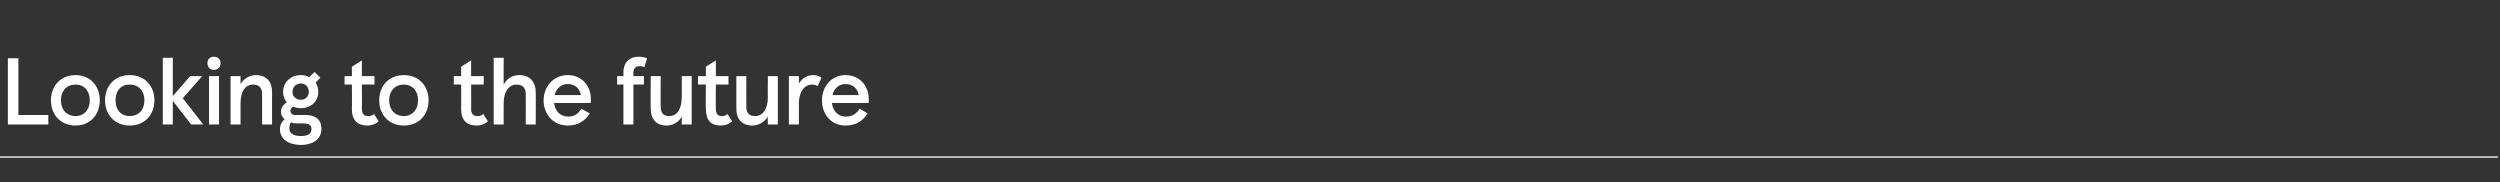 <?xml version="1.0" standalone="no"?><!DOCTYPE svg PUBLIC "-//W3C//DTD SVG 1.1//EN" "http://www.w3.org/Graphics/SVG/1.1/DTD/svg11.dtd"><svg xmlns="http://www.w3.org/2000/svg" version="1.1" width="476px" height="34.7px" viewBox="0 -11 476 34.7" style="top:-11px"><rect x="0" y="-11" width="476" height="34.7" fill="#333333" stroke="none"/><desc>Looking to the future</desc><defs/><g class="svg-textframe-paragraphrules"><line class="svg-paragraph-rulebelow" y1="18.9" y2="18.9" x1="0" x2="475.6" stroke="#fff" stroke-width="0.25"/></g><g id="Polygon229990"><path d="m3.5 10.9h5.7v1.8H1.5V.1h2v10.8zm10.9-7.6c2.8 0 4.6 2.1 4.6 4.8c0 2.7-1.8 4.8-4.6 4.8c-2.9 0-4.7-2.1-4.7-4.8c0-2.7 1.8-4.8 4.7-4.8zm0 7.8c1.6 0 2.7-1.2 2.7-3c0-1.8-1.1-3-2.7-3c-1.7 0-2.8 1.2-2.8 3c0 1.8 1.1 3 2.8 3zm10.3-7.8c2.9 0 4.7 2.1 4.7 4.8c0 2.7-1.8 4.8-4.7 4.8c-2.9 0-4.7-2.1-4.7-4.8c0-2.7 1.8-4.8 4.7-4.8zm0 7.8c1.7 0 2.8-1.2 2.8-3c0-1.8-1.1-3-2.8-3c-1.7 0-2.7 1.2-2.7 3c0 1.8 1 3 2.7 3zm8.2-3.8l3.3-3.8h2.3l-3.7 4.2l3.9 5h-2.3l-3.5-4.5v4.5H31V0h1.9v7.3zm7.8-7.5c.8 0 1.3.5 1.3 1.2c0 .8-.5 1.3-1.3 1.3c-.7 0-1.2-.5-1.2-1.3c0-.7.5-1.2 1.2-1.2zm1 12.9h-1.9V3.5h1.9v9.2zm2.2-9.2h1.9v1.5c.6-1 1.7-1.7 2.9-1.7c2 0 3.1 1.2 3.1 3.2v6.2h-1.9V6.9c0-1.2-.6-1.8-1.7-1.8c-1.5 0-2.4 1.3-2.4 3.6v4h-1.9V3.5zm17.3 10c0 2.2-1.9 3.1-3.9 3.1c-2.3 0-4-1.1-4-3c0-.6.2-1.3.9-1.9c-.4-.3-.7-.8-.7-1.4c0-.7.3-1.3 1.1-1.8c-.4-.5-.7-1.2-.7-2c0-1.9 1.5-3.2 3.4-3.2c.6 0 1.1.1 1.6.4c-.01-.03 1-1 1-1L61 3.8l-.9.9c.3.5.5 1.1.5 1.8c0 1.9-1.5 3.1-3.3 3.1c-.6 0-1-.1-1.5-.3c-.4.2-.5.6-.5.8c0 .5.4.8.9.8h2c1.9 0 3 .9 3 2.6zm-5.5-7c0 .9.7 1.5 1.6 1.5c.8 0 1.5-.6 1.5-1.5c0-1-.7-1.6-1.5-1.6c-.9 0-1.6.6-1.6 1.6zm3.6 7.1c0-.8-.5-1.1-1.5-1.1h-1.4c-.3 0-.7-.1-1-.2c-.3.4-.3.9-.3 1.2c0 .9.8 1.4 2.2 1.4c1.3 0 2-.4 2-1.3zM67 9.8c.04-.03 0-4.7 0-4.7h-1.4V3.5h1.4V1.7L68.9.5v3h2.4v1.6h-2.4s.05 4.6 0 4.6c0 1 .4 1.4 1.2 1.4c.3 0 .7 0 1.1-.4l.9 1.4c-.7.6-1.4.8-2.2.8c-1.8 0-2.9-1-2.9-3.1zm9.9-6.5c2.9 0 4.7 2.1 4.7 4.8c0 2.7-1.8 4.8-4.7 4.8c-2.9 0-4.7-2.1-4.7-4.8c0-2.7 1.8-4.8 4.7-4.8zm0 7.8c1.6 0 2.7-1.2 2.7-3c0-1.8-1.1-3-2.7-3c-1.7 0-2.8 1.2-2.8 3c0 1.8 1.1 3 2.8 3zm10.9-1.3c.03-.03 0-4.7 0-4.7h-1.4V3.5h1.4V1.7L89.7.5v3h2.4v1.6h-2.4s.04 4.6 0 4.6c0 1 .4 1.4 1.2 1.4c.3 0 .7 0 1.1-.4l.9 1.4c-.7.6-1.4.8-2.2.8c-1.8 0-2.9-1-2.9-3.1zM94 0h1.9s-.03 5.06 0 5.1c.6-1.1 1.6-1.8 3-1.8c1.9 0 3.1 1.2 3.1 3.3c.03-.05 0 6.1 0 6.1h-1.9s.02-5.82 0-5.8c0-1.2-.6-1.8-1.8-1.8c-1.2 0-2.4 1.1-2.4 3.6c-.03-.02 0 4 0 4H94V0zm18.5 8.6s-7.01.04-7 0c.2 1.7 1.3 2.6 2.7 2.6c1.1 0 1.9-.5 2.5-1.5l1.6.9c-.9 1.4-2.2 2.3-4.2 2.3c-3 0-4.6-2.4-4.6-4.8c0-2.4 1.7-4.8 4.6-4.8c2.8 0 4.4 2.2 4.4 4.5v.8zm-1.9-1.5c-.2-1.2-1.1-2.1-2.5-2.1c-1.2 0-2.2.8-2.5 2.1h5zm8.1-3.6v-.7c0-2 1.2-3 2.9-3c.6 0 1.1.1 1.6.3l-.5 1.7c-.3-.2-.6-.2-.9-.2c-.7 0-1.2.3-1.2 1.3v.6h2v1.6h-2v7.6h-1.9V5.1h-1.2V3.5h1.2zm13 9.2h-1.9s.04-1.54 0-1.5c-.5 1-1.6 1.7-2.9 1.7c-1.9 0-3-1.2-3-3.2c-.04-.03 0-6.2 0-6.2h1.9s-.05 5.75 0 5.8c0 1.2.5 1.8 1.6 1.8c1.5 0 2.4-1.3 2.4-3.6c.04.04 0-4 0-4h1.9v9.2zm2.7-2.9c-.05-.03 0-4.7 0-4.7h-1.5V3.5h1.5V1.7l1.9-1.2v3h2.4v1.6h-2.4s-.04 4.6 0 4.6c0 1 .4 1.4 1.1 1.4c.4 0 .7 0 1.1-.4l.9 1.4c-.7.6-1.4.8-2.2.8c-1.8 0-2.8-1-2.8-3.1zm13.7 2.9h-1.9s-.04-1.54 0-1.5c-.6 1-1.7 1.7-3 1.7c-1.9 0-3-1.2-3-3.2V3.5h1.9s-.02 5.75 0 5.8c0 1.2.5 1.8 1.7 1.8c1.4 0 2.4-1.3 2.4-3.6c-.04.04 0-4 0-4h1.9v9.2zm2.1-9.2h1.9s.04 1.43 0 1.4c.6-1 1.6-1.6 2.8-1.6c.6 0 1.1.2 1.5.5l-.7 1.6c-.3-.2-.7-.3-1.1-.3c-1.3 0-2.5 1.2-2.5 3.7c.04 0 0 3.9 0 3.9h-1.9V3.5zm15.2 5.1s-7 .04-7 0c.2 1.7 1.3 2.6 2.7 2.6c1.1 0 1.9-.5 2.6-1.5l1.5.9c-.9 1.4-2.2 2.3-4.2 2.3c-3 0-4.5-2.4-4.5-4.8c0-2.4 1.6-4.8 4.5-4.8c2.8 0 4.4 2.2 4.4 4.5c.02.05 0 .8 0 .8zm-1.9-1.5c-.2-1.2-1.1-2.1-2.5-2.1c-1.2 0-2.2.8-2.5 2.1h5z" stroke="none" fill="#fff"/></g></svg>